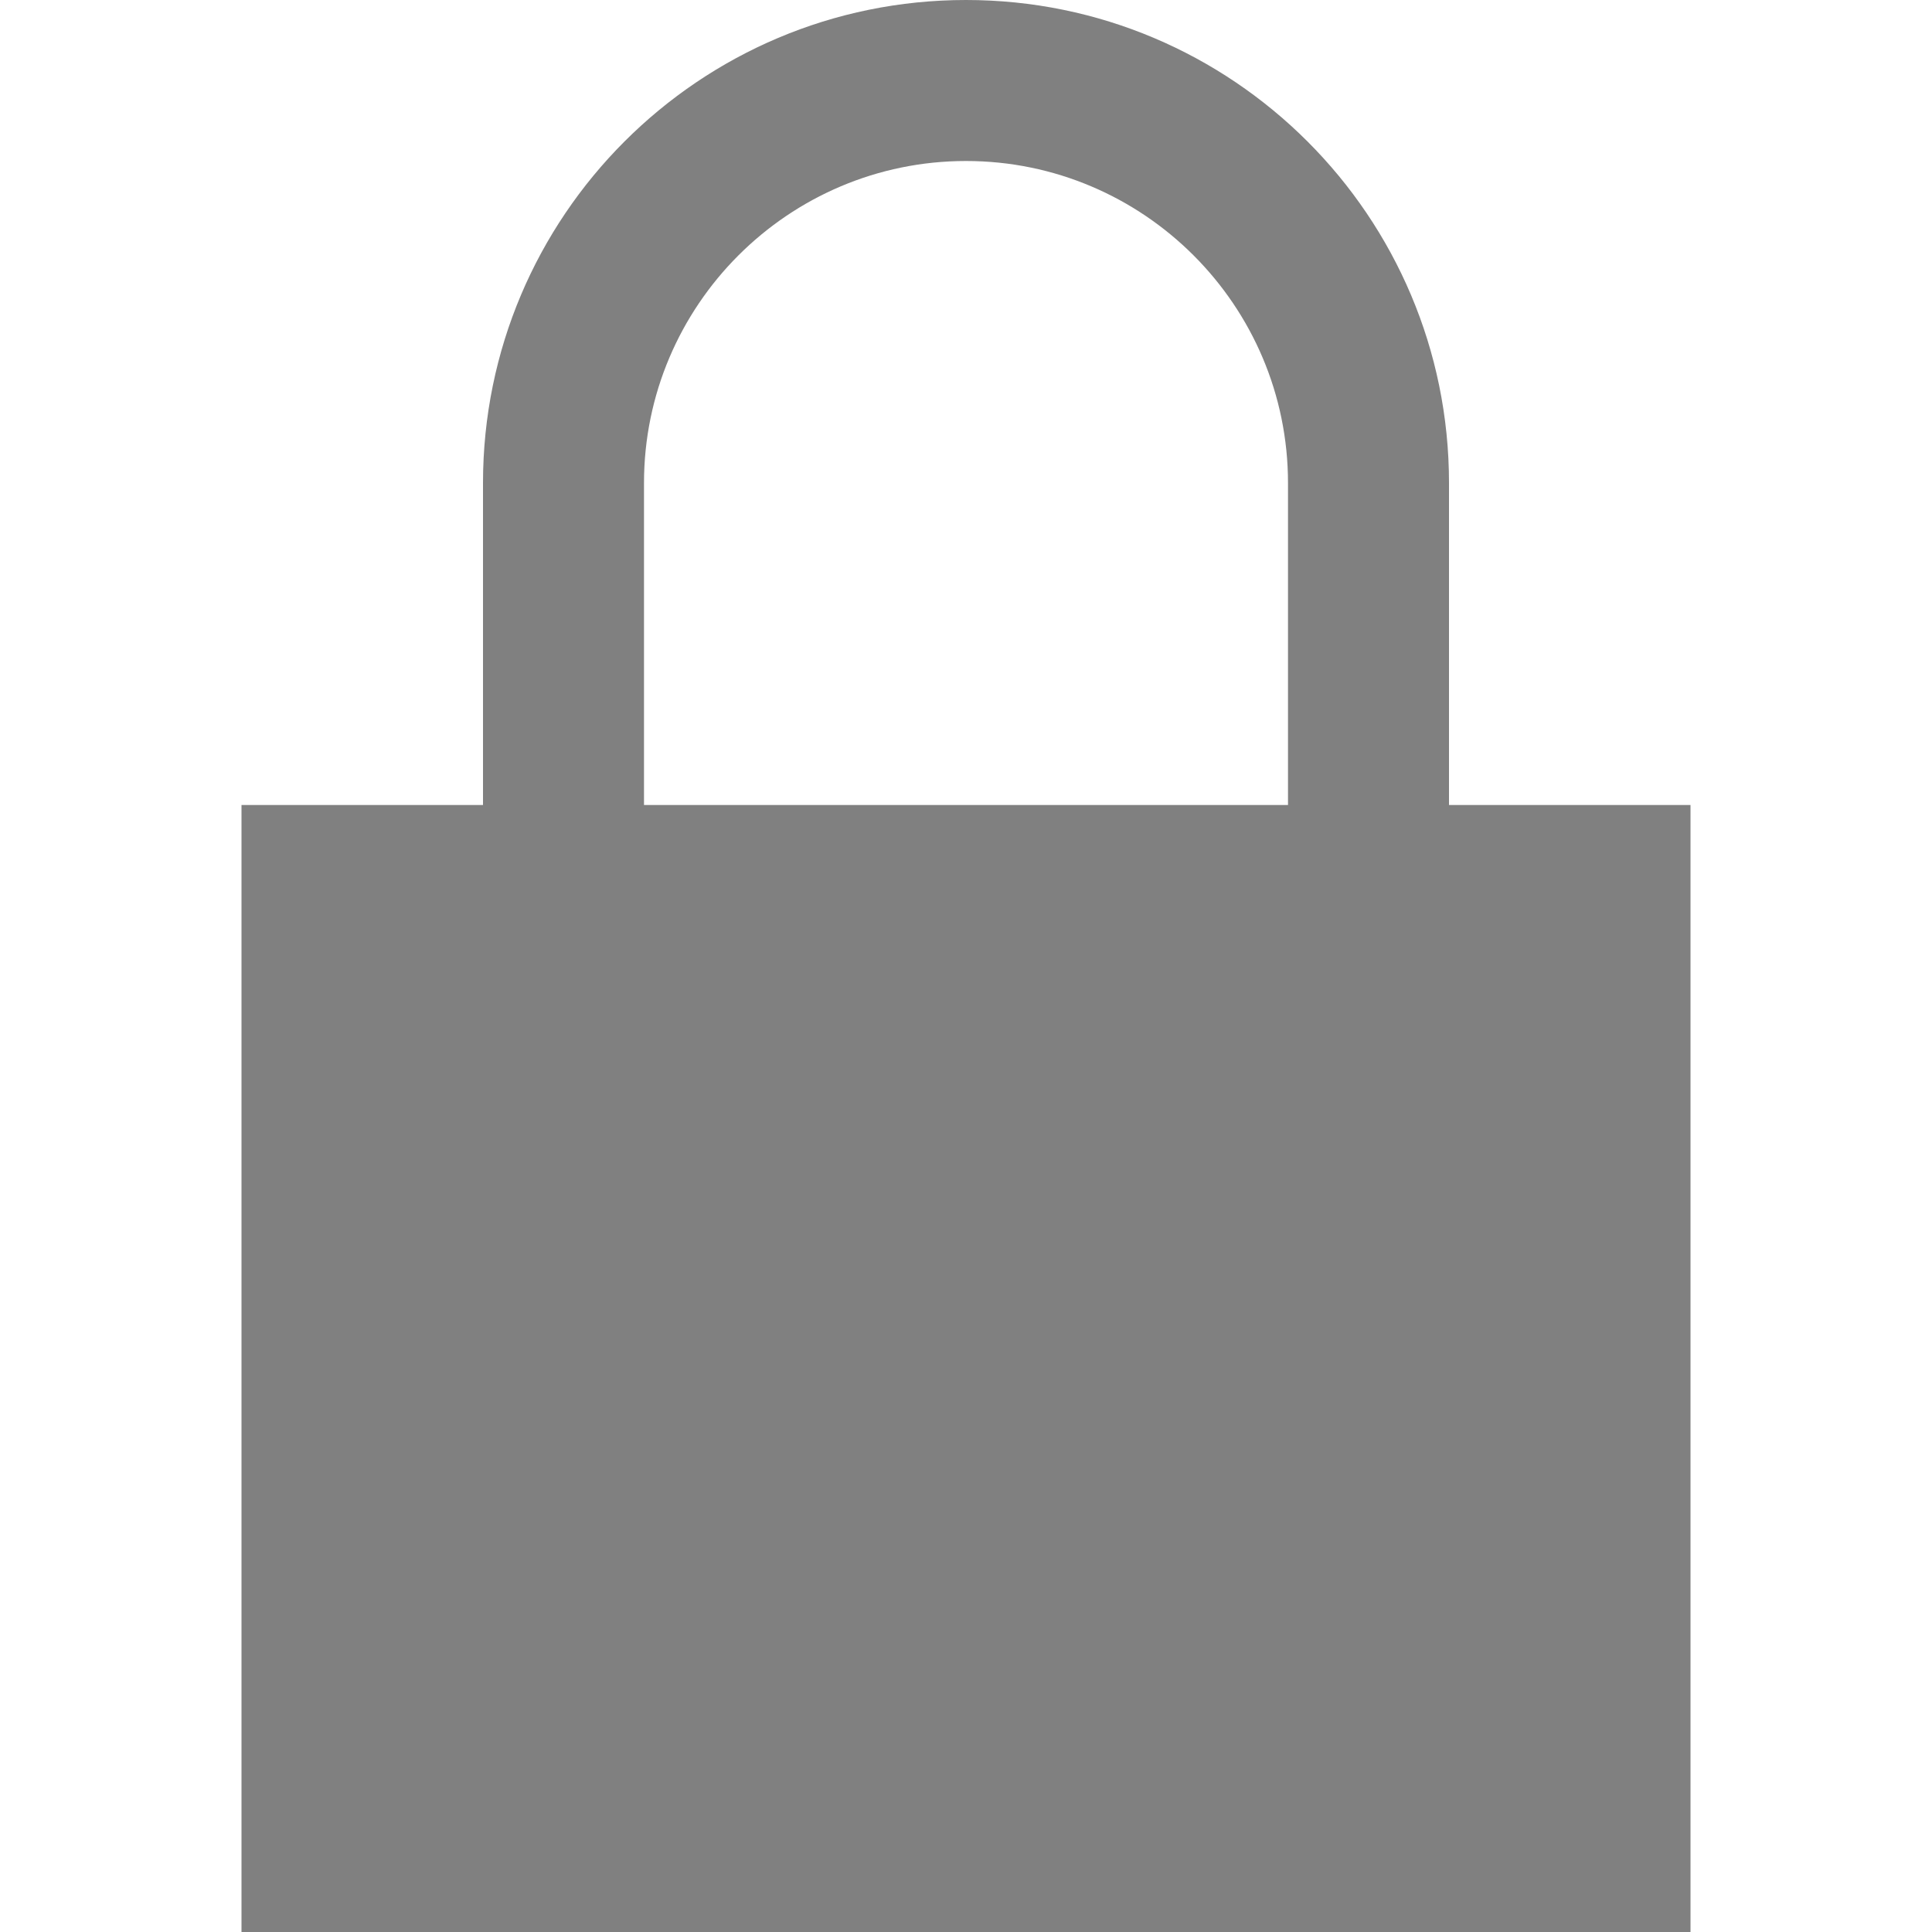 <svg xmlns="http://www.w3.org/2000/svg" width="24" fill="grey" height="24" viewBox="0 0 24 24"><path d="M18 10v-4c0-3.313-2.687-6-6-6s-6 2.687-6 6v4h-3v14h18v-14h-3zm-10 0v-4c0-2.206 1.794-4 4-4s4 1.794 4 4v4h-8z"/></svg>